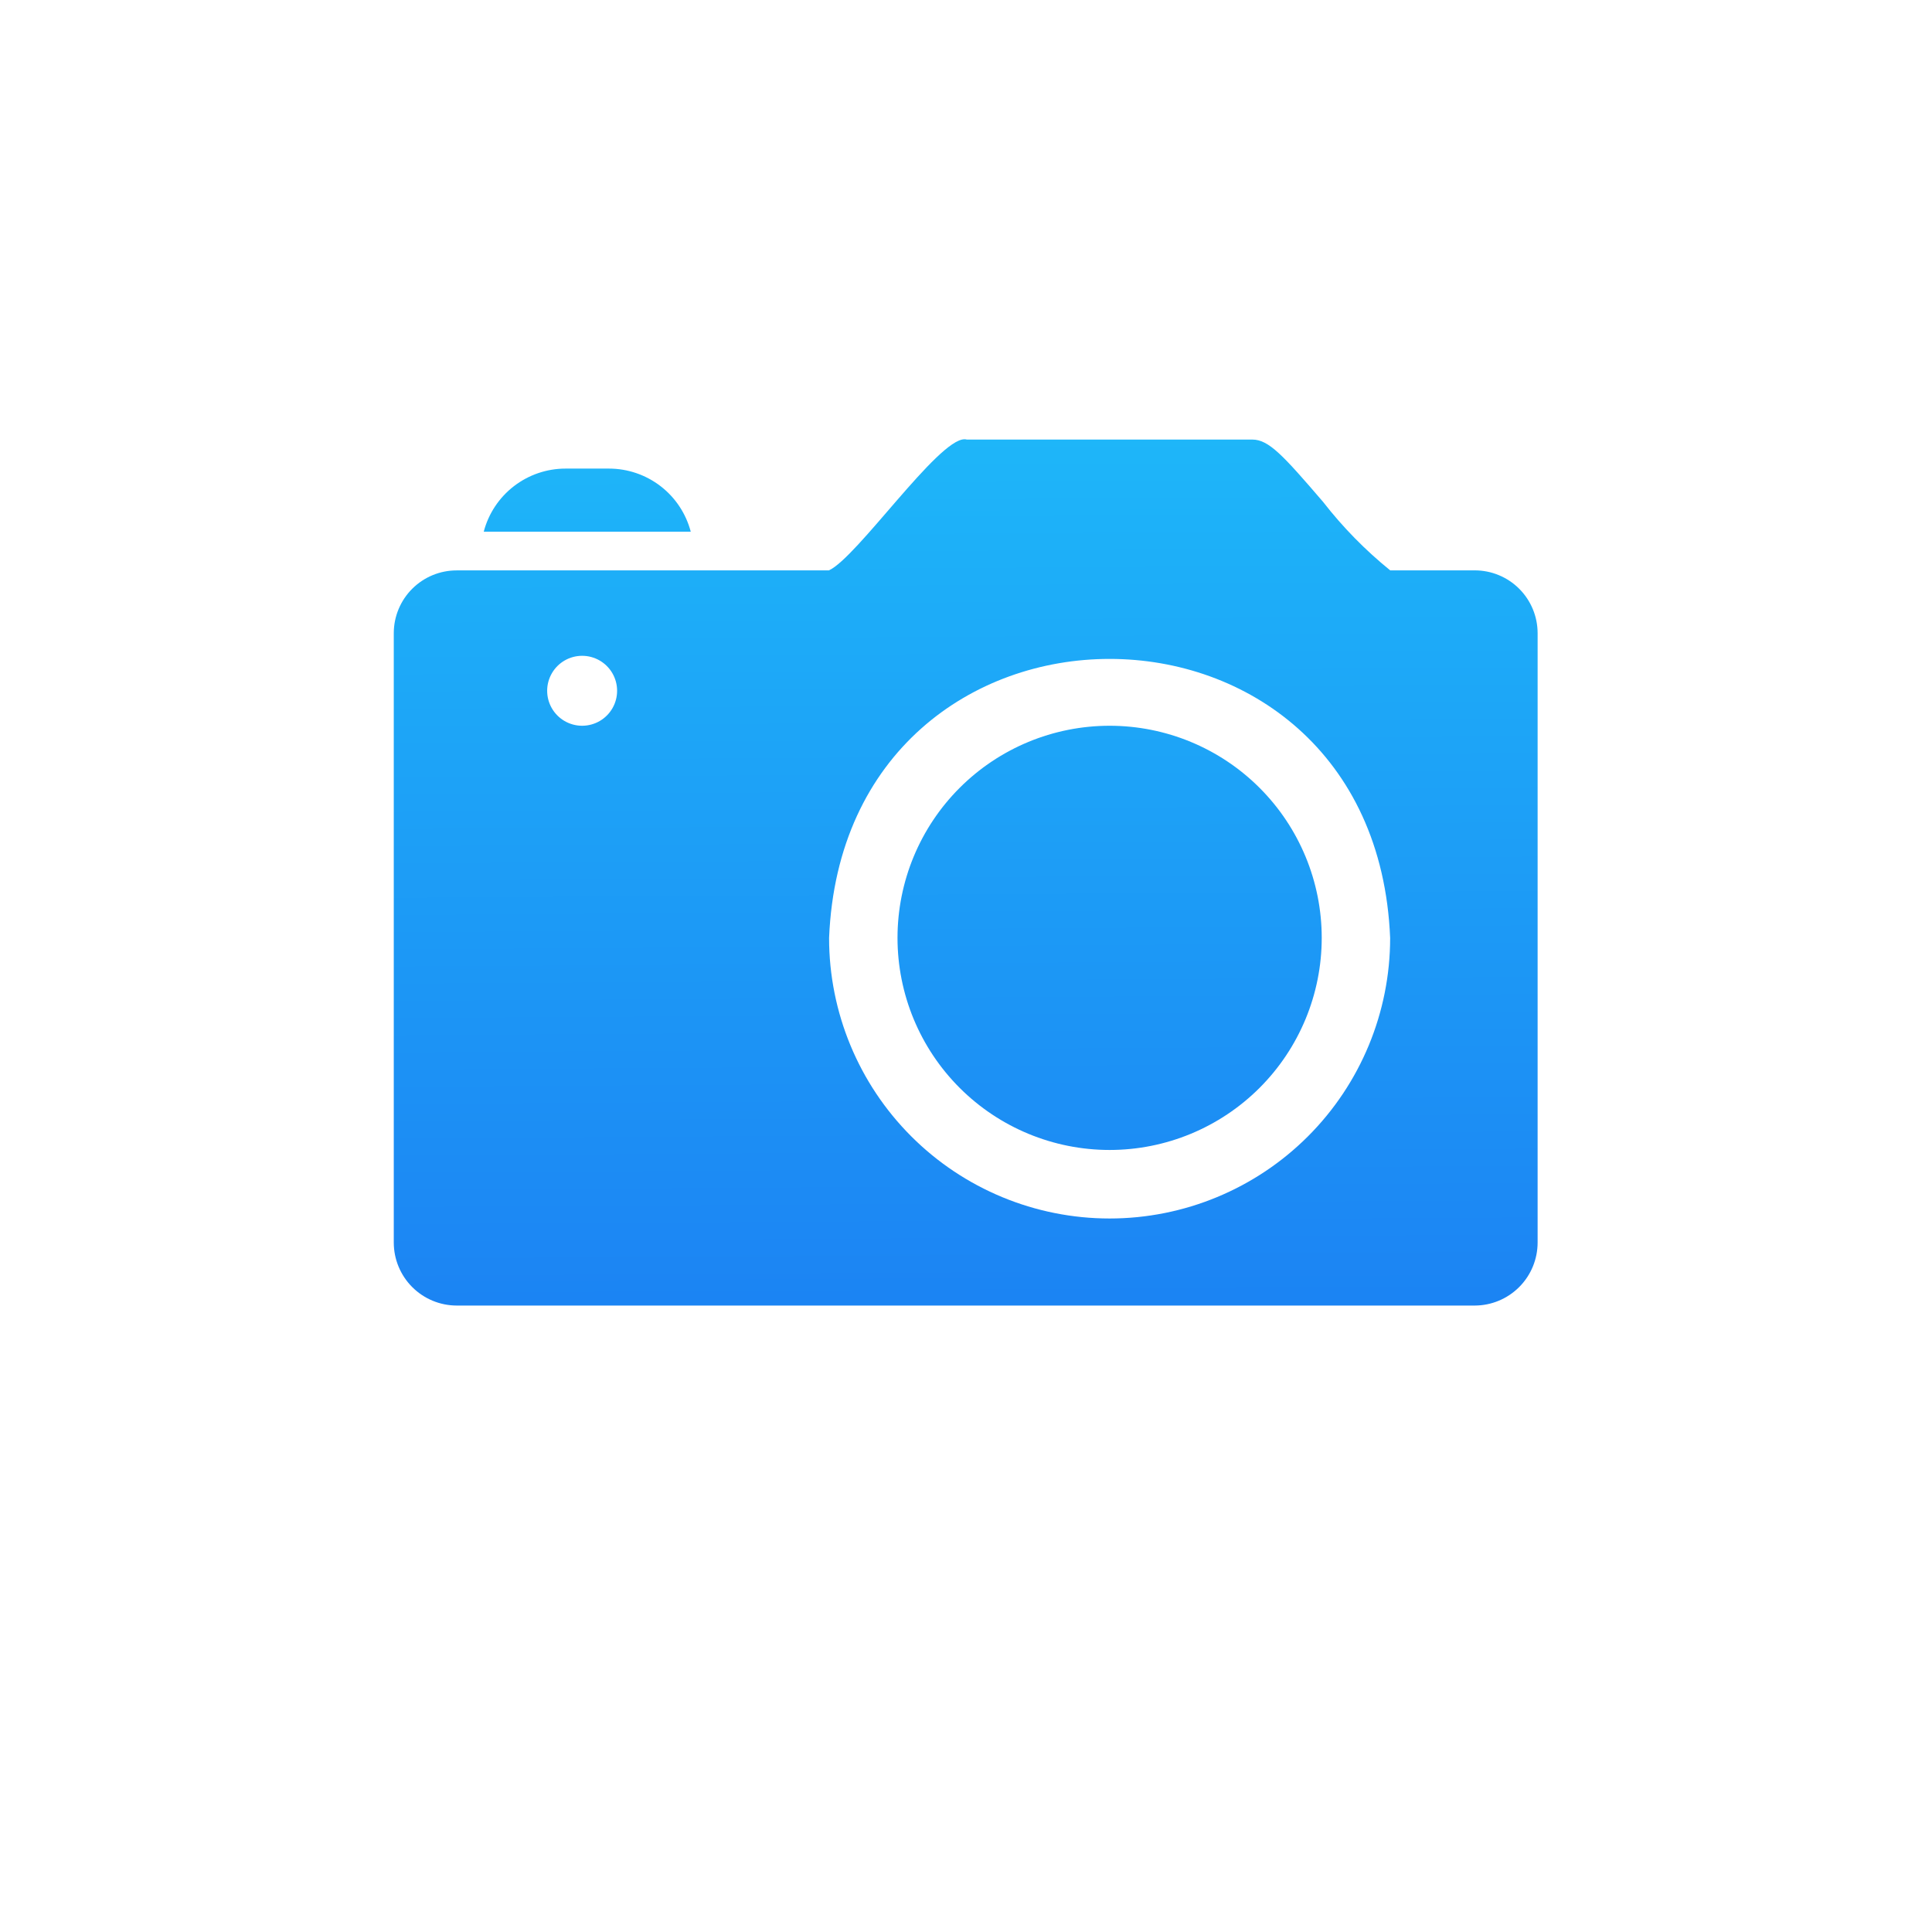 <svg xmlns="http://www.w3.org/2000/svg" xmlns:xlink="http://www.w3.org/1999/xlink" width="57.12" height="57.12" viewBox="0 0 57.12 57.12">
  <defs>
    <linearGradient id="linear-gradient" x1="0.11" y1="1" x2="0.103" y2="-0.075" gradientUnits="objectBoundingBox">
      <stop offset="0" stop-color="#1b7af2"/>
      <stop offset="1" stop-color="#1ebdfa"/>
    </linearGradient>
    <filter id="Rectangle_29606" x="0" y="0" width="57.12" height="57.12" filterUnits="userSpaceOnUse">
      <feOffset dy="2" input="SourceAlpha"/>
      <feGaussianBlur stdDeviation="2" result="blur"/>
      <feFlood flood-opacity="0.161"/>
      <feComposite operator="in" in2="blur"/>
      <feComposite in="SourceGraphic"/>
    </filter>
    <clipPath id="clip-path">
      <path id="Path_24183" data-name="Path 24183" d="M14.893,14.741A6.271,6.271,0,1,0,21.164,8.47a6.271,6.271,0,0,0-6.271,6.271M6.361.867H5.079A2.5,2.5,0,0,0,2.66,2.732H8.78A2.5,2.5,0,0,0,6.363.867h0M12.87,14.744c.452-11,16.138-11,16.588,0a8.294,8.294,0,0,1-16.588,0M5.561,8.47a1.034,1.034,0,1,1,.016,0H5.561M16.871,0c-.794.007-3.177,3.5-4.007,3.877H1.859A1.858,1.858,0,0,0,0,5.729V23.747a1.864,1.864,0,0,0,1.859,1.865h30.1a1.864,1.864,0,0,0,1.859-1.865V5.729A1.858,1.858,0,0,0,31.96,3.876h-2.5a12.38,12.38,0,0,1-1.985-2.025C26.3.484,25.871.009,25.385.009H16.942A.221.221,0,0,0,16.876,0Z" transform="translate(0 0.001)" fill="url(#linear-gradient)"/>
    </clipPath>
    <linearGradient id="linear-gradient-2" x1="0.824" y1="1" x2="0.818" y2="0" xlink:href="#linear-gradient"/>
  </defs>
  <g id="icon-camera" transform="translate(5.918 9.001)">
    <rect id="size" width="48.001" height="48" transform="translate(0.082 -5.001)" fill="none"/>
    <g transform="matrix(1, 0, 0, 1, -5.92, -9)" filter="url(#Rectangle_29606)">
      <rect id="Rectangle_29606-2" data-name="Rectangle 29606" width="45.12" height="45.12" rx="10" transform="translate(6 4)" fill="#fff"/>
    </g>
    <g id="Group_27683" data-name="Group 27683" transform="translate(5.724 3.985)" clip-path="url(#clip-path)">
      <rect id="Rectangle_29605" data-name="Rectangle 29605" width="33.82" height="33.819" transform="translate(0 -3.523)" fill="url(#linear-gradient-2)"/>
    </g>
  </g>
</svg>
